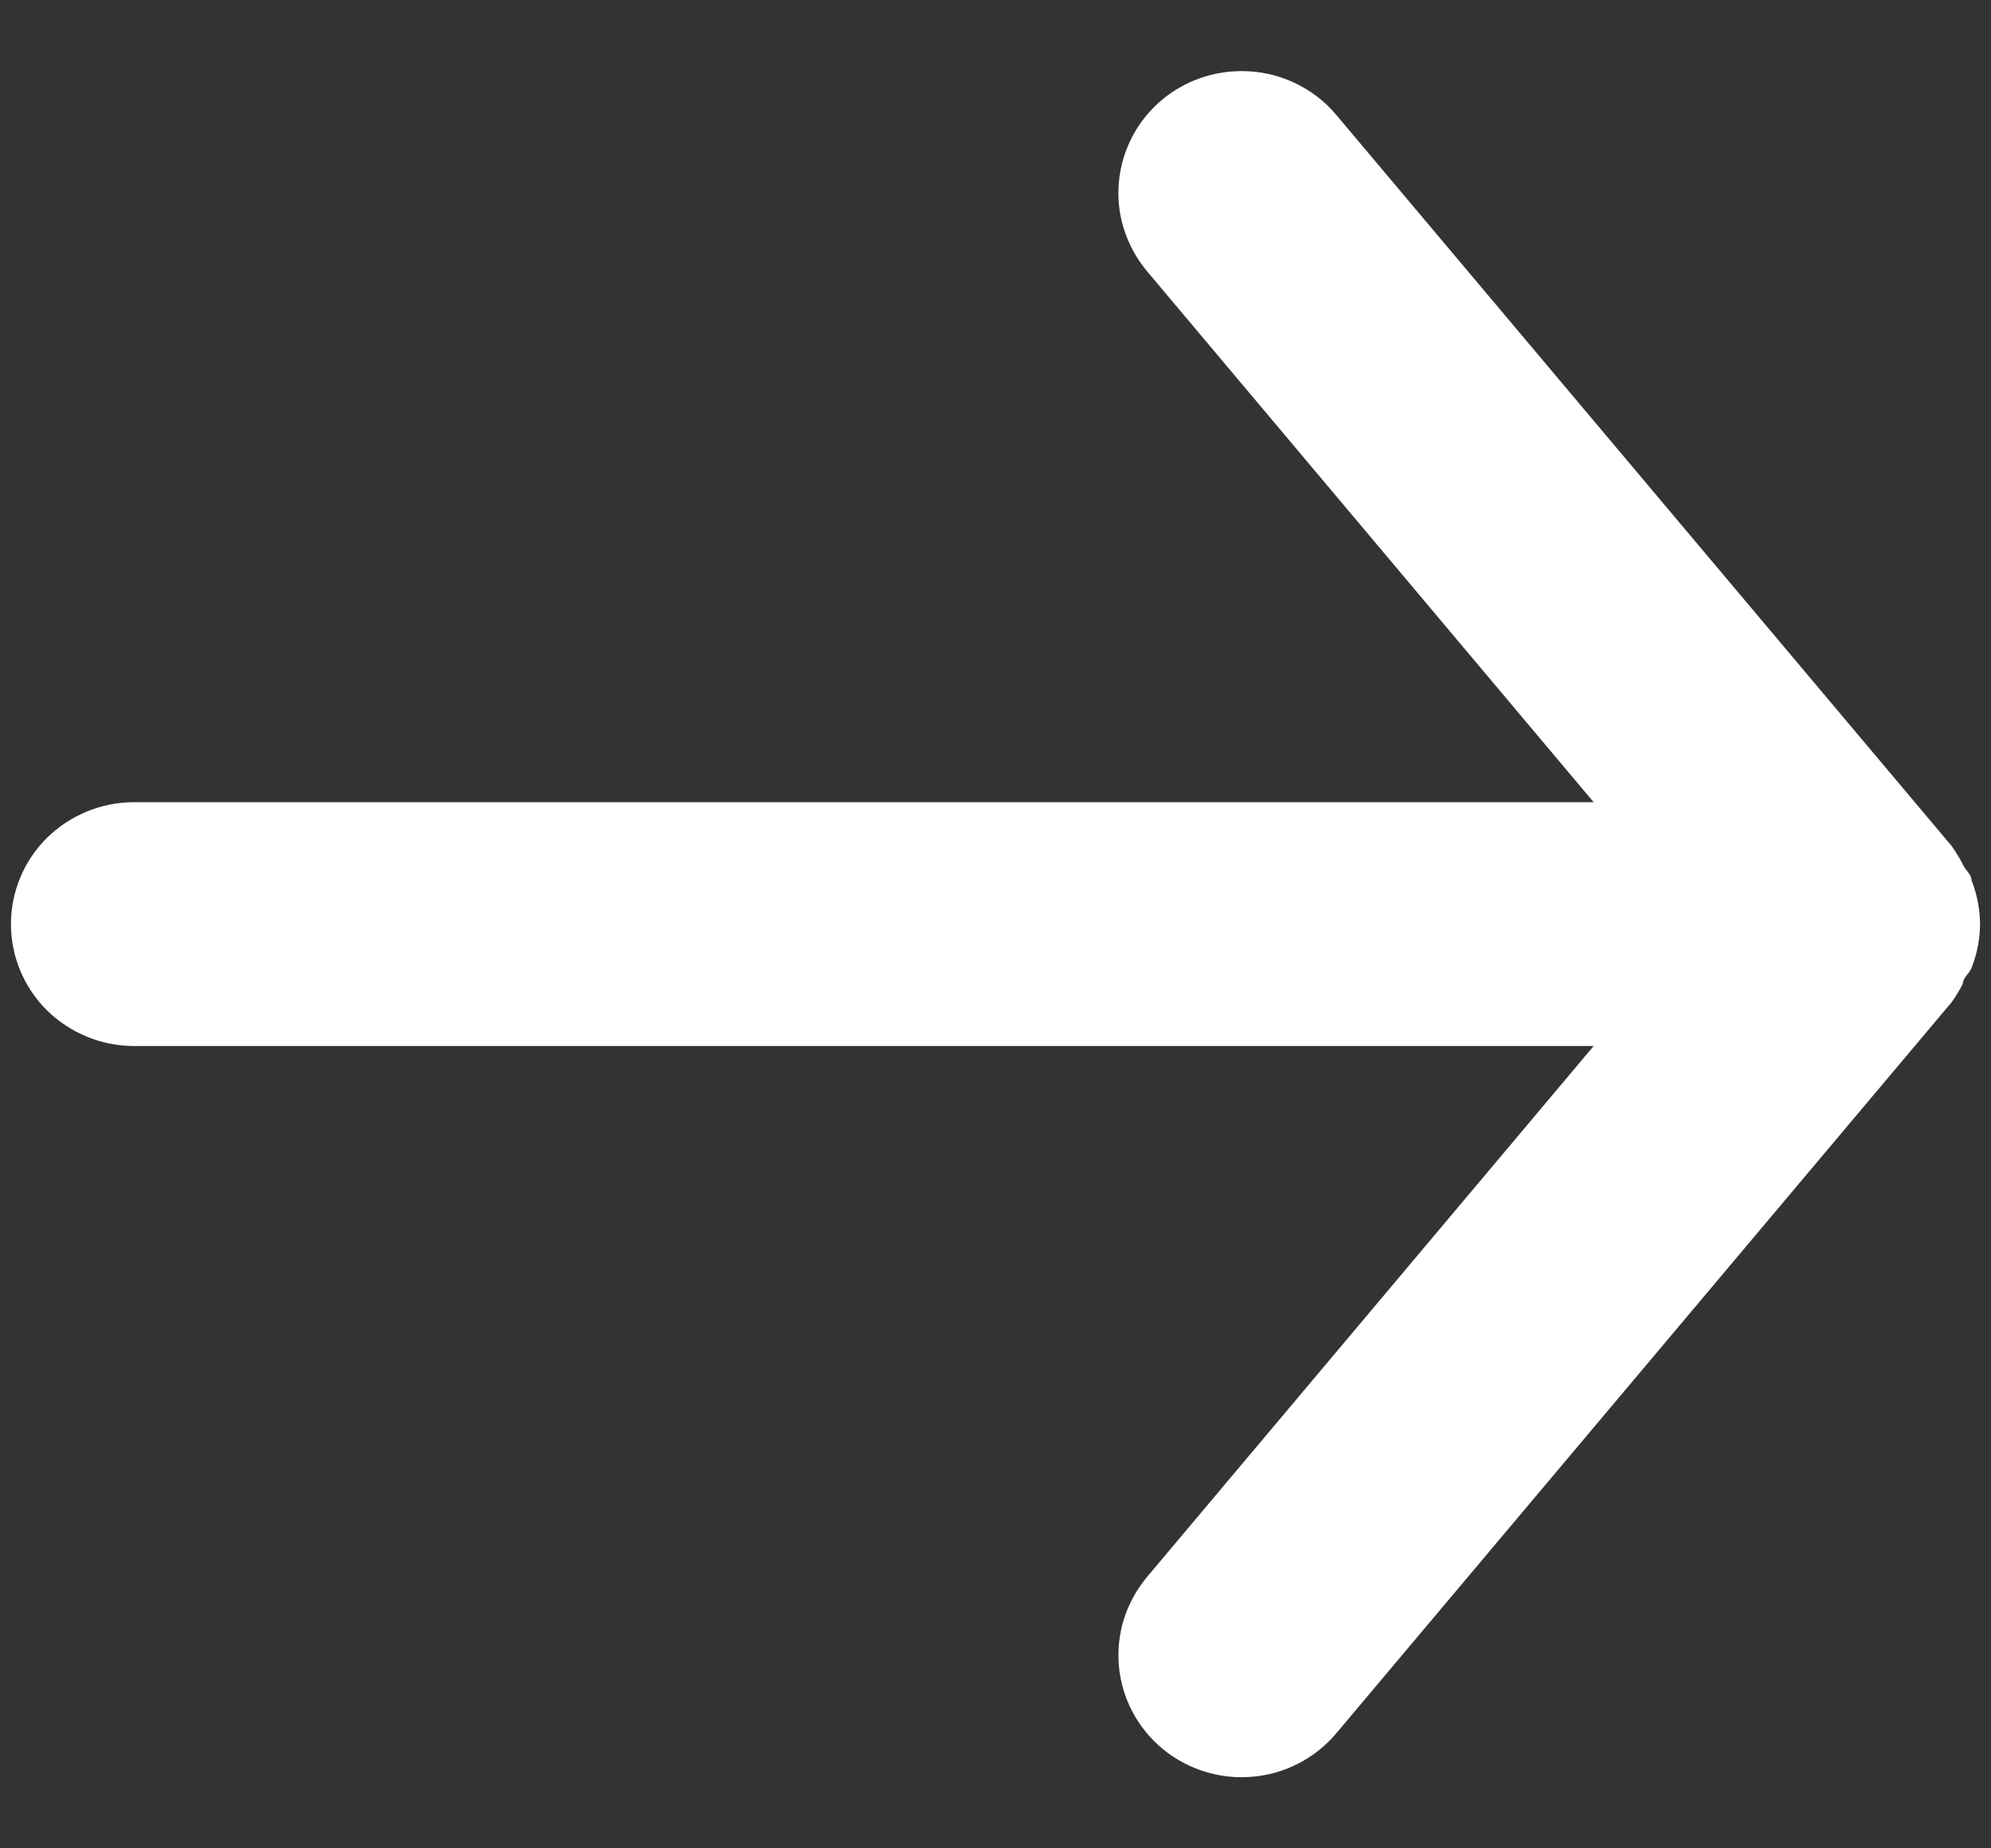 <svg width="14" height="13" viewBox="0 0 14 13" fill="none" xmlns="http://www.w3.org/2000/svg">
<rect x="0" y="0" width="14" height="13" fill="#333333" stroke="none"/>
<path d="M0.942 7.357H11.206L8.064 11.093C7.992 11.18 7.937 11.28 7.903 11.388C7.869 11.495 7.858 11.608 7.868 11.721C7.889 11.947 8 12.156 8.177 12.302C8.354 12.447 8.581 12.517 8.81 12.496C9.039 12.476 9.25 12.365 9.397 12.19L13.724 7.048C13.753 7.007 13.779 6.964 13.802 6.919C13.802 6.877 13.845 6.851 13.863 6.808C13.902 6.71 13.922 6.605 13.923 6.499C13.922 6.394 13.902 6.289 13.863 6.191C13.863 6.148 13.819 6.122 13.802 6.08C13.779 6.035 13.753 5.992 13.724 5.951L9.397 0.809C9.316 0.712 9.214 0.634 9.099 0.581C8.984 0.527 8.858 0.5 8.731 0.5C8.529 0.5 8.333 0.569 8.177 0.697C8.089 0.769 8.017 0.857 7.964 0.957C7.911 1.057 7.878 1.166 7.868 1.278C7.857 1.391 7.869 1.504 7.903 1.611C7.937 1.719 7.992 1.819 8.064 1.906L11.206 5.642H0.942C0.713 5.642 0.493 5.733 0.33 5.893C0.168 6.054 0.077 6.272 0.077 6.499C0.077 6.727 0.168 6.945 0.33 7.106C0.493 7.266 0.713 7.357 0.942 7.357Z" fill="white"/>
</svg>
